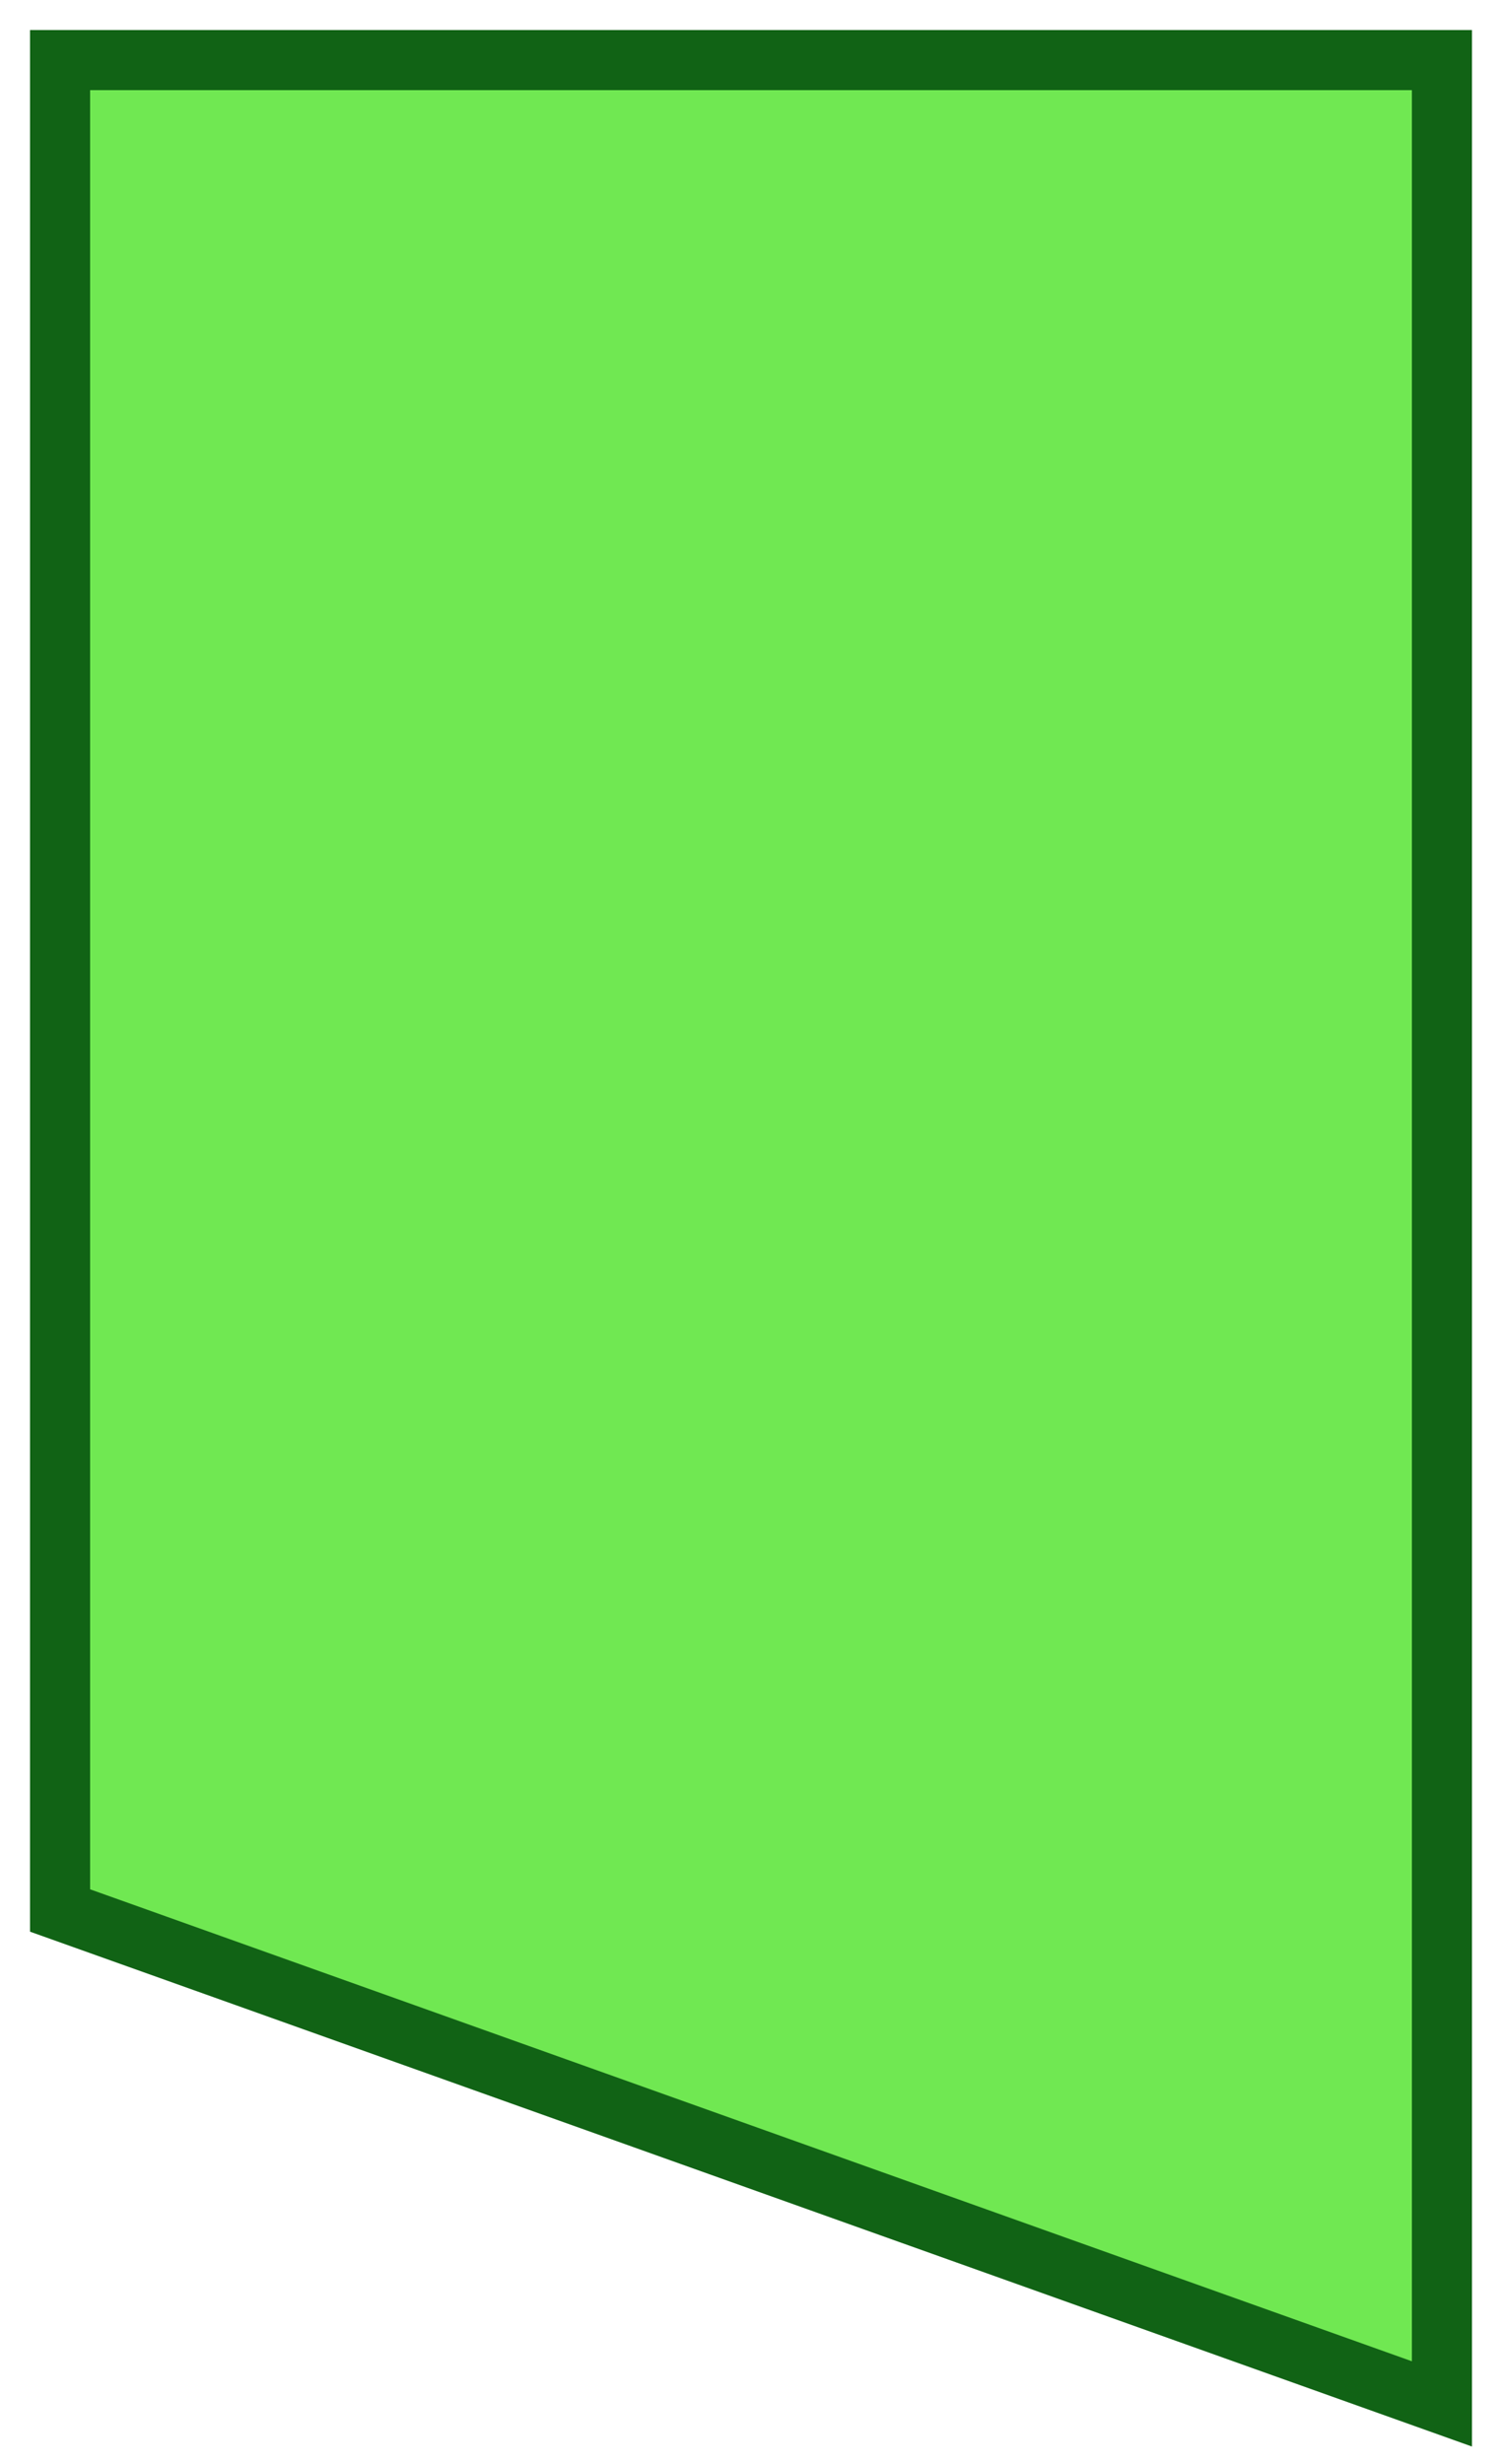 <?xml version="1.0" encoding="UTF-8"?> <svg xmlns="http://www.w3.org/2000/svg" viewBox="5939 5097 25 41"><path fill="#70e852" stroke="#116315" fill-opacity="1" stroke-width="1" stroke-opacity="1" fill-rule="evenodd" display="undefined" stroke-linecap="undefined" stroke-linejoin="undefined" stroke-dasharray="undefined" paint-order="undefined" id="tSvg55267559bb" title="Path 31" d="M 5940 5098 C 5940 5098 5963 5098 5963 5098 C 5963 5098 5963 5137 5963 5137 C 5963 5137 5940 5128.79 5940 5128.79C 5940 5128.79 5940 5098 5940 5098Z" style=""></path><defs></defs></svg> 
